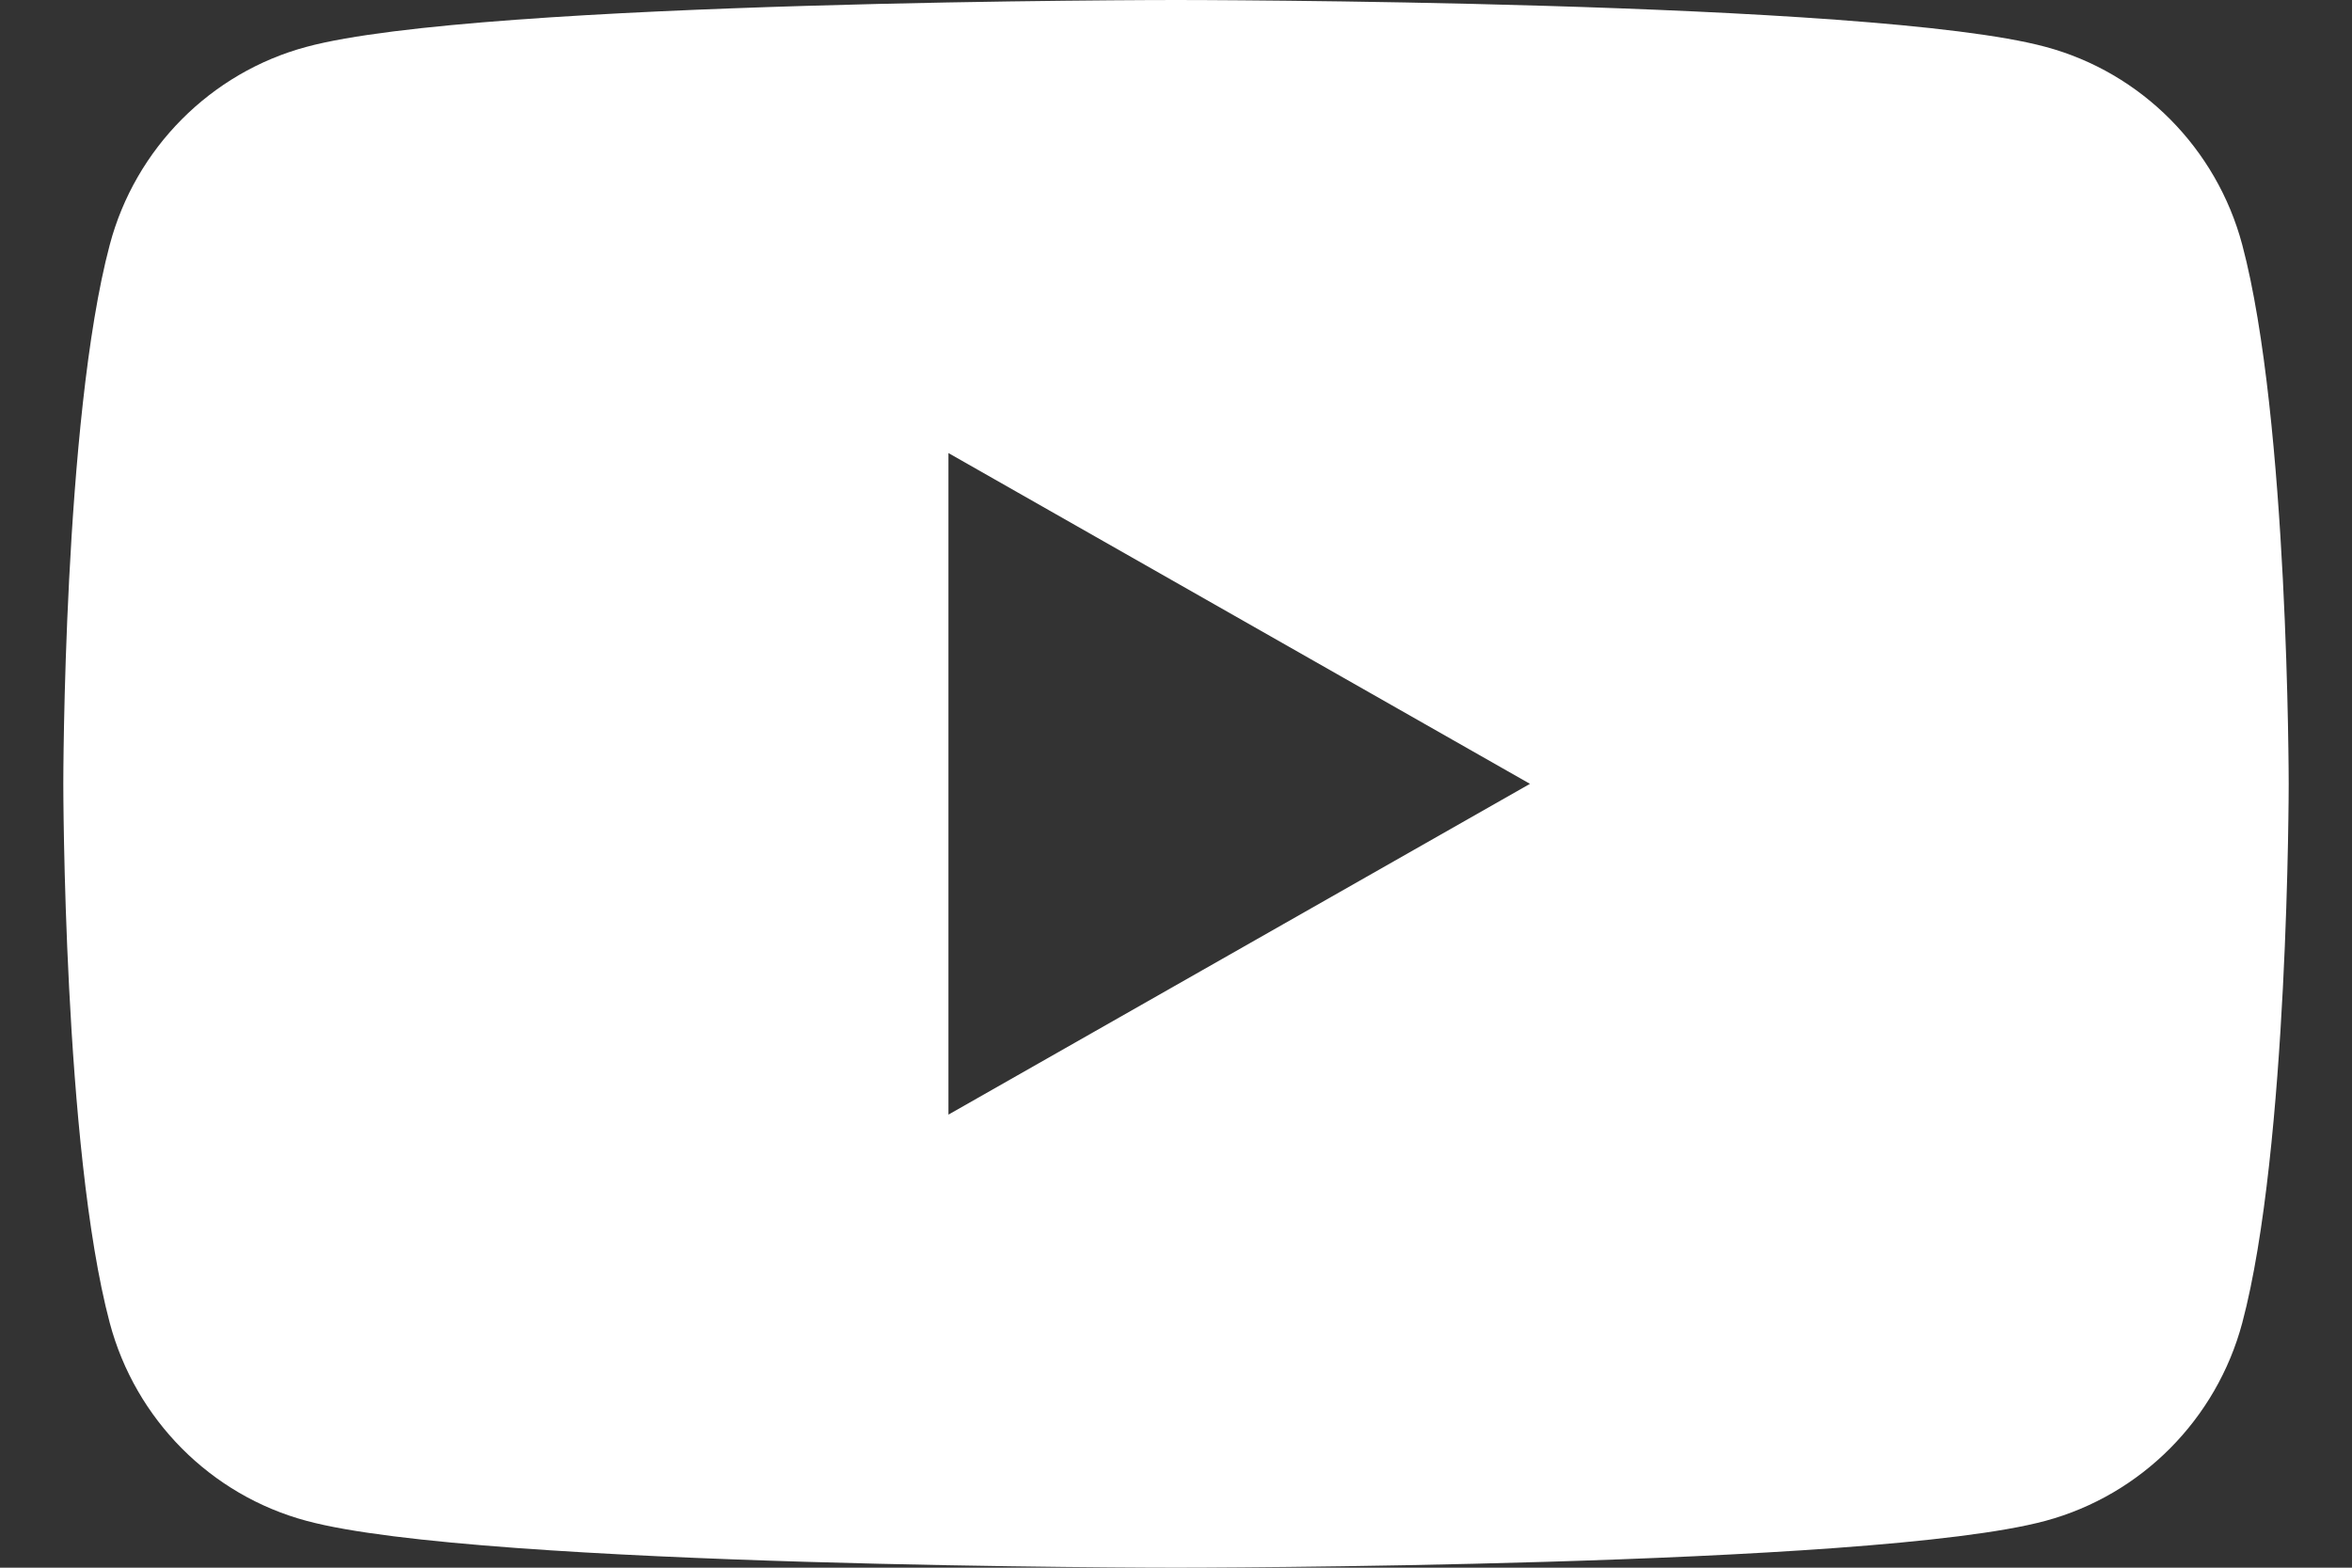 <?xml version="1.0" encoding="utf-8"?>
<!-- Generator: Adobe Illustrator 28.3.0, SVG Export Plug-In . SVG Version: 6.00 Build 0)  -->
<svg version="1.1" id="レイヤー_1" xmlns="http://www.w3.org/2000/svg" xmlns:xlink="http://www.w3.org/1999/xlink" x="0px"
	 y="0px" viewBox="0 0 1200 800" style="enable-background:new 0 0 1200 800;" xml:space="preserve">
<rect x="0" y="0" width="1200" height="800" fill="#333333" stroke="none"/>
<style type="text/css">
	.st0{fill:#FFFFFF;}
</style>
<path class="st0" d="M483.9,568.8V231.2L780.6,400L483.9,568.8z M1144,124.9c-13.1-49.2-51.5-87.9-100.4-101C955.1,0,600,0,600,0
	S244.9,0,156.4,23.9C107.5,37,69,75.8,56,124.9C32.3,214,32.3,400,32.3,400s0,185.9,23.7,275.1c13.1,49.2,51.5,87.9,100.4,101
	C244.9,800,600,800,600,800s355.1,0,443.6-23.9c48.9-13.2,87.3-51.9,100.4-101c23.7-89.1,23.7-275.1,23.7-275.1
	S1167.7,214,1144,124.9"/>
</svg>
